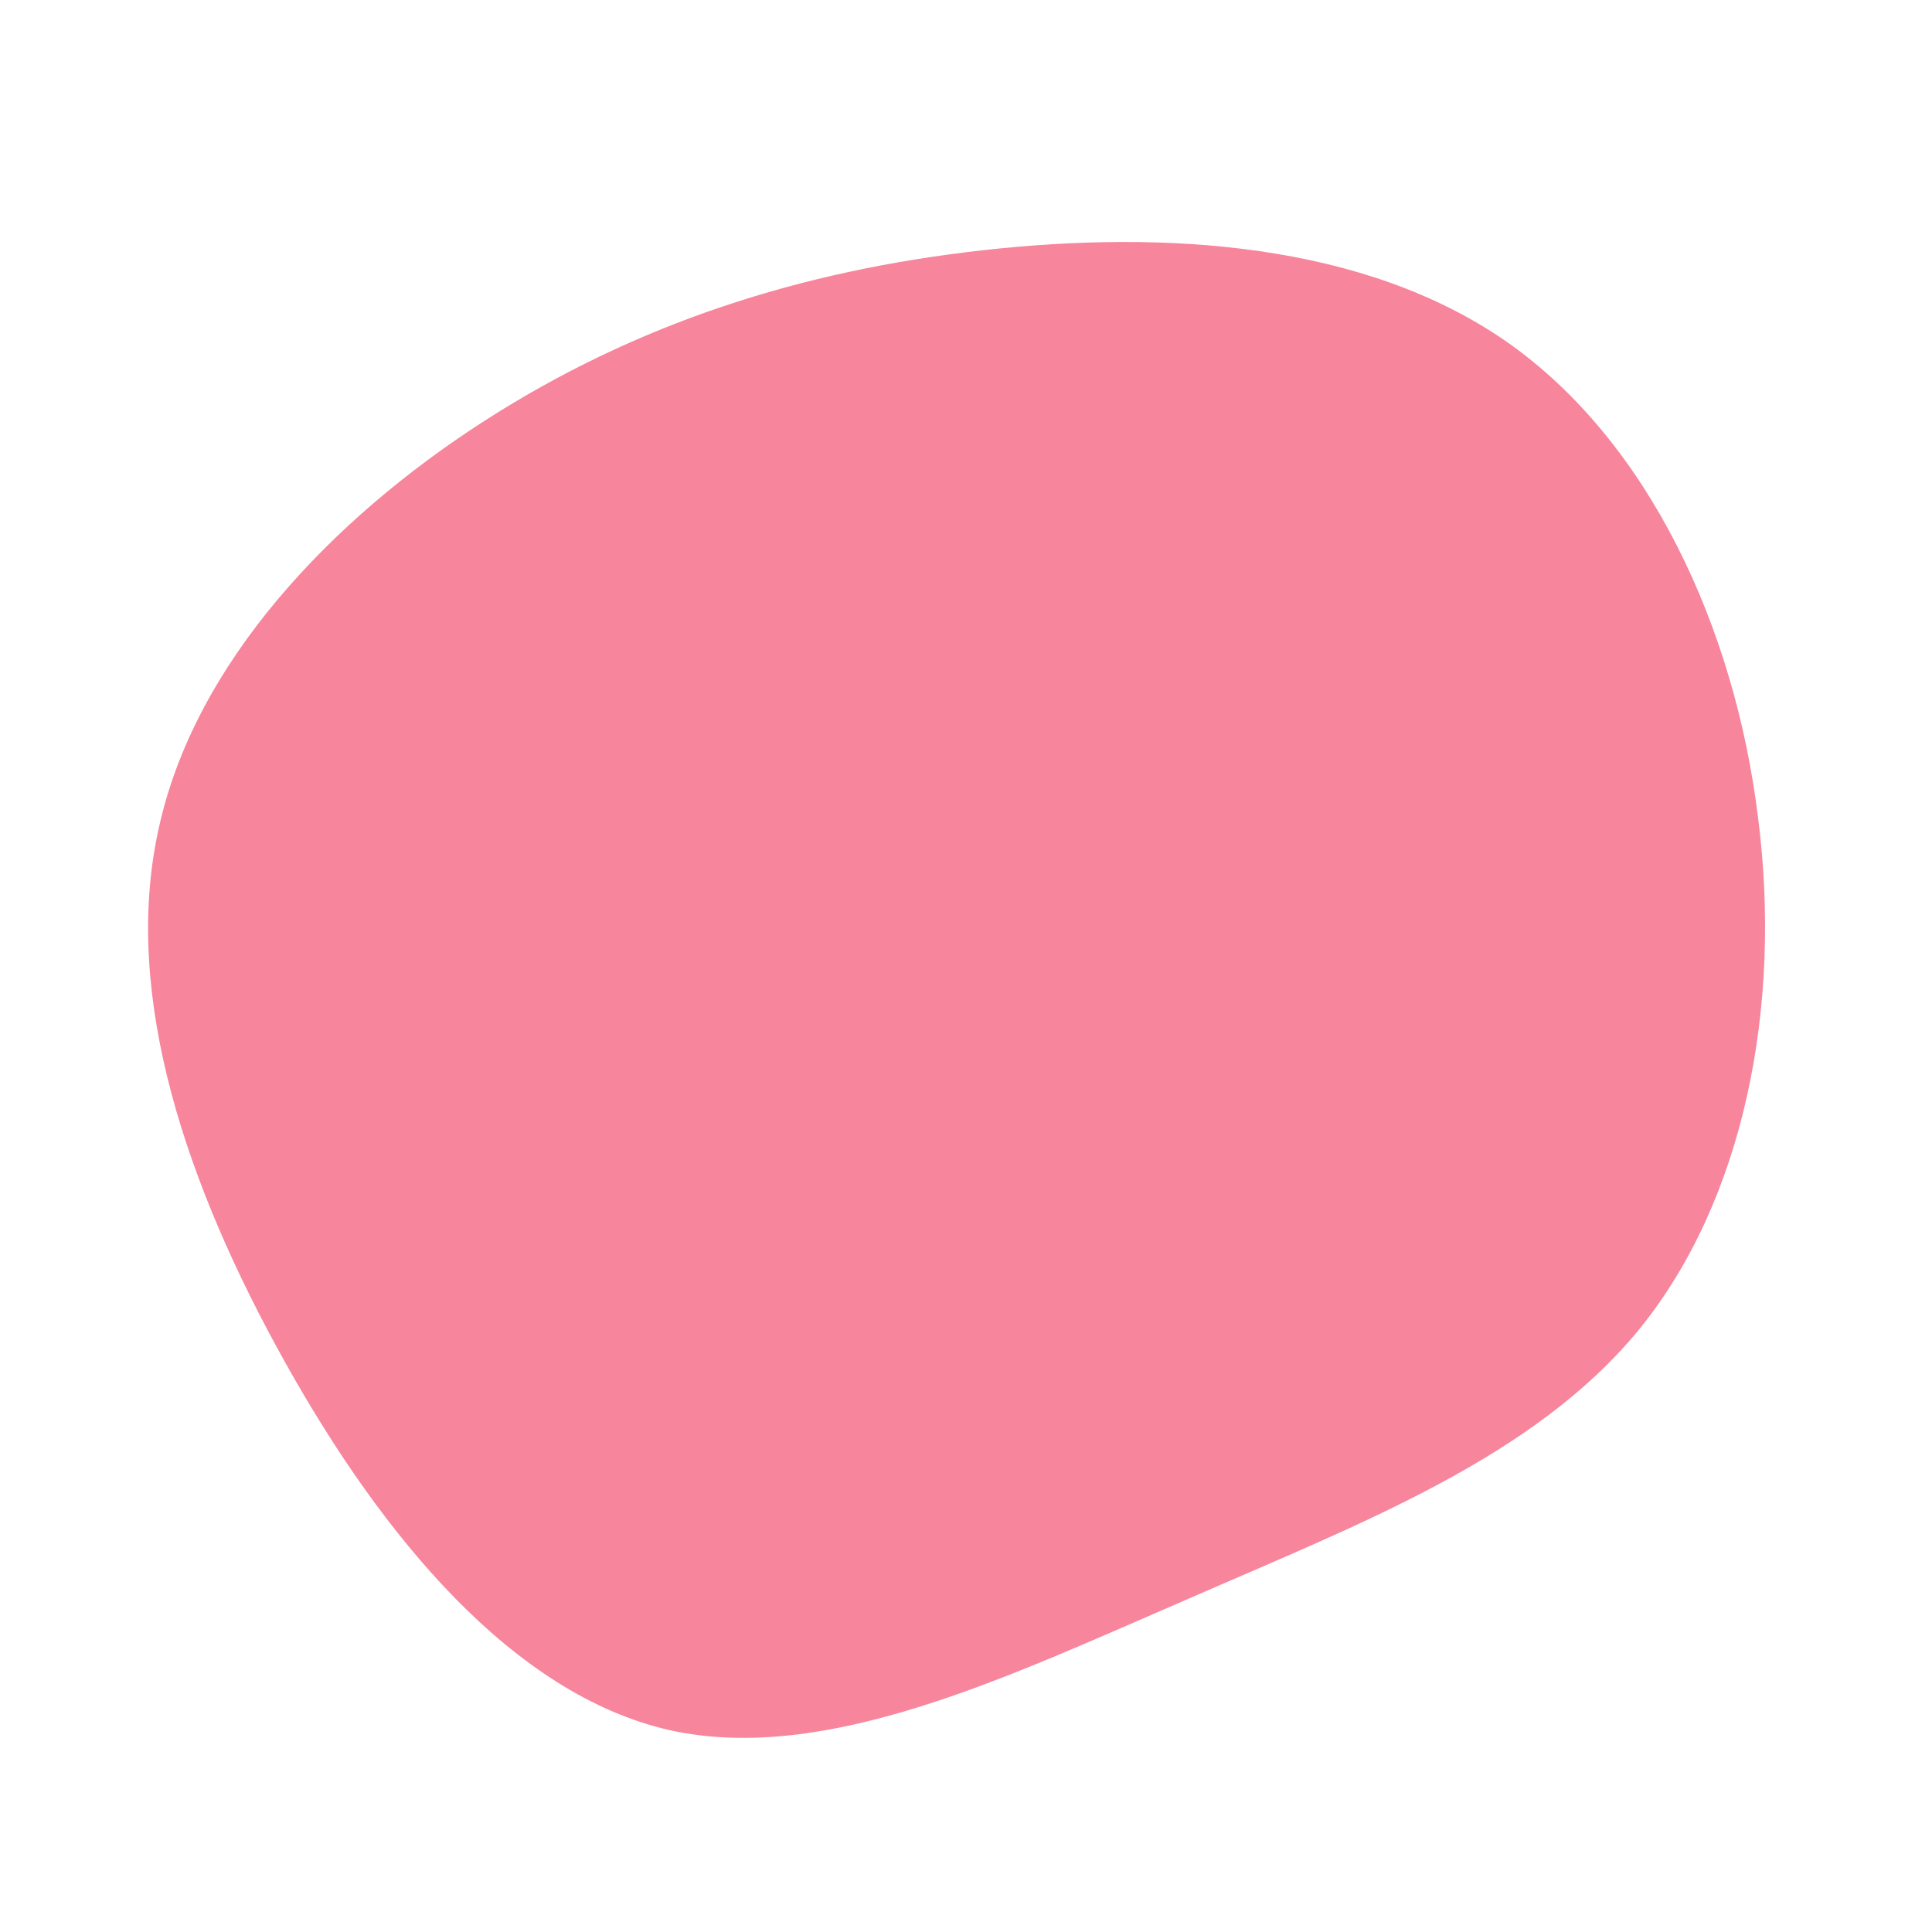 <svg width="635" height="635" viewBox="0 0 635 635" fill="none" xmlns="http://www.w3.org/2000/svg">
<path d="M159.067 138.43C109.22 170.497 63.817 217.805 52.07 272.732C40.005 327.66 61.595 390.207 93.662 447.675C125.73 505.142 168.592 556.895 220.027 568.642C271.462 580.072 331.787 550.862 389.89 525.78C447.992 500.38 504.19 479.107 538.797 436.88C573.087 394.652 585.787 331.152 577.85 268.922C570.23 206.375 541.972 145.098 495.3 112.395C448.31 79.692 382.905 75.565 323.215 82.233C263.207 88.9 208.915 106.363 159.067 138.43Z" fill="#F7859C"/>
</svg>
